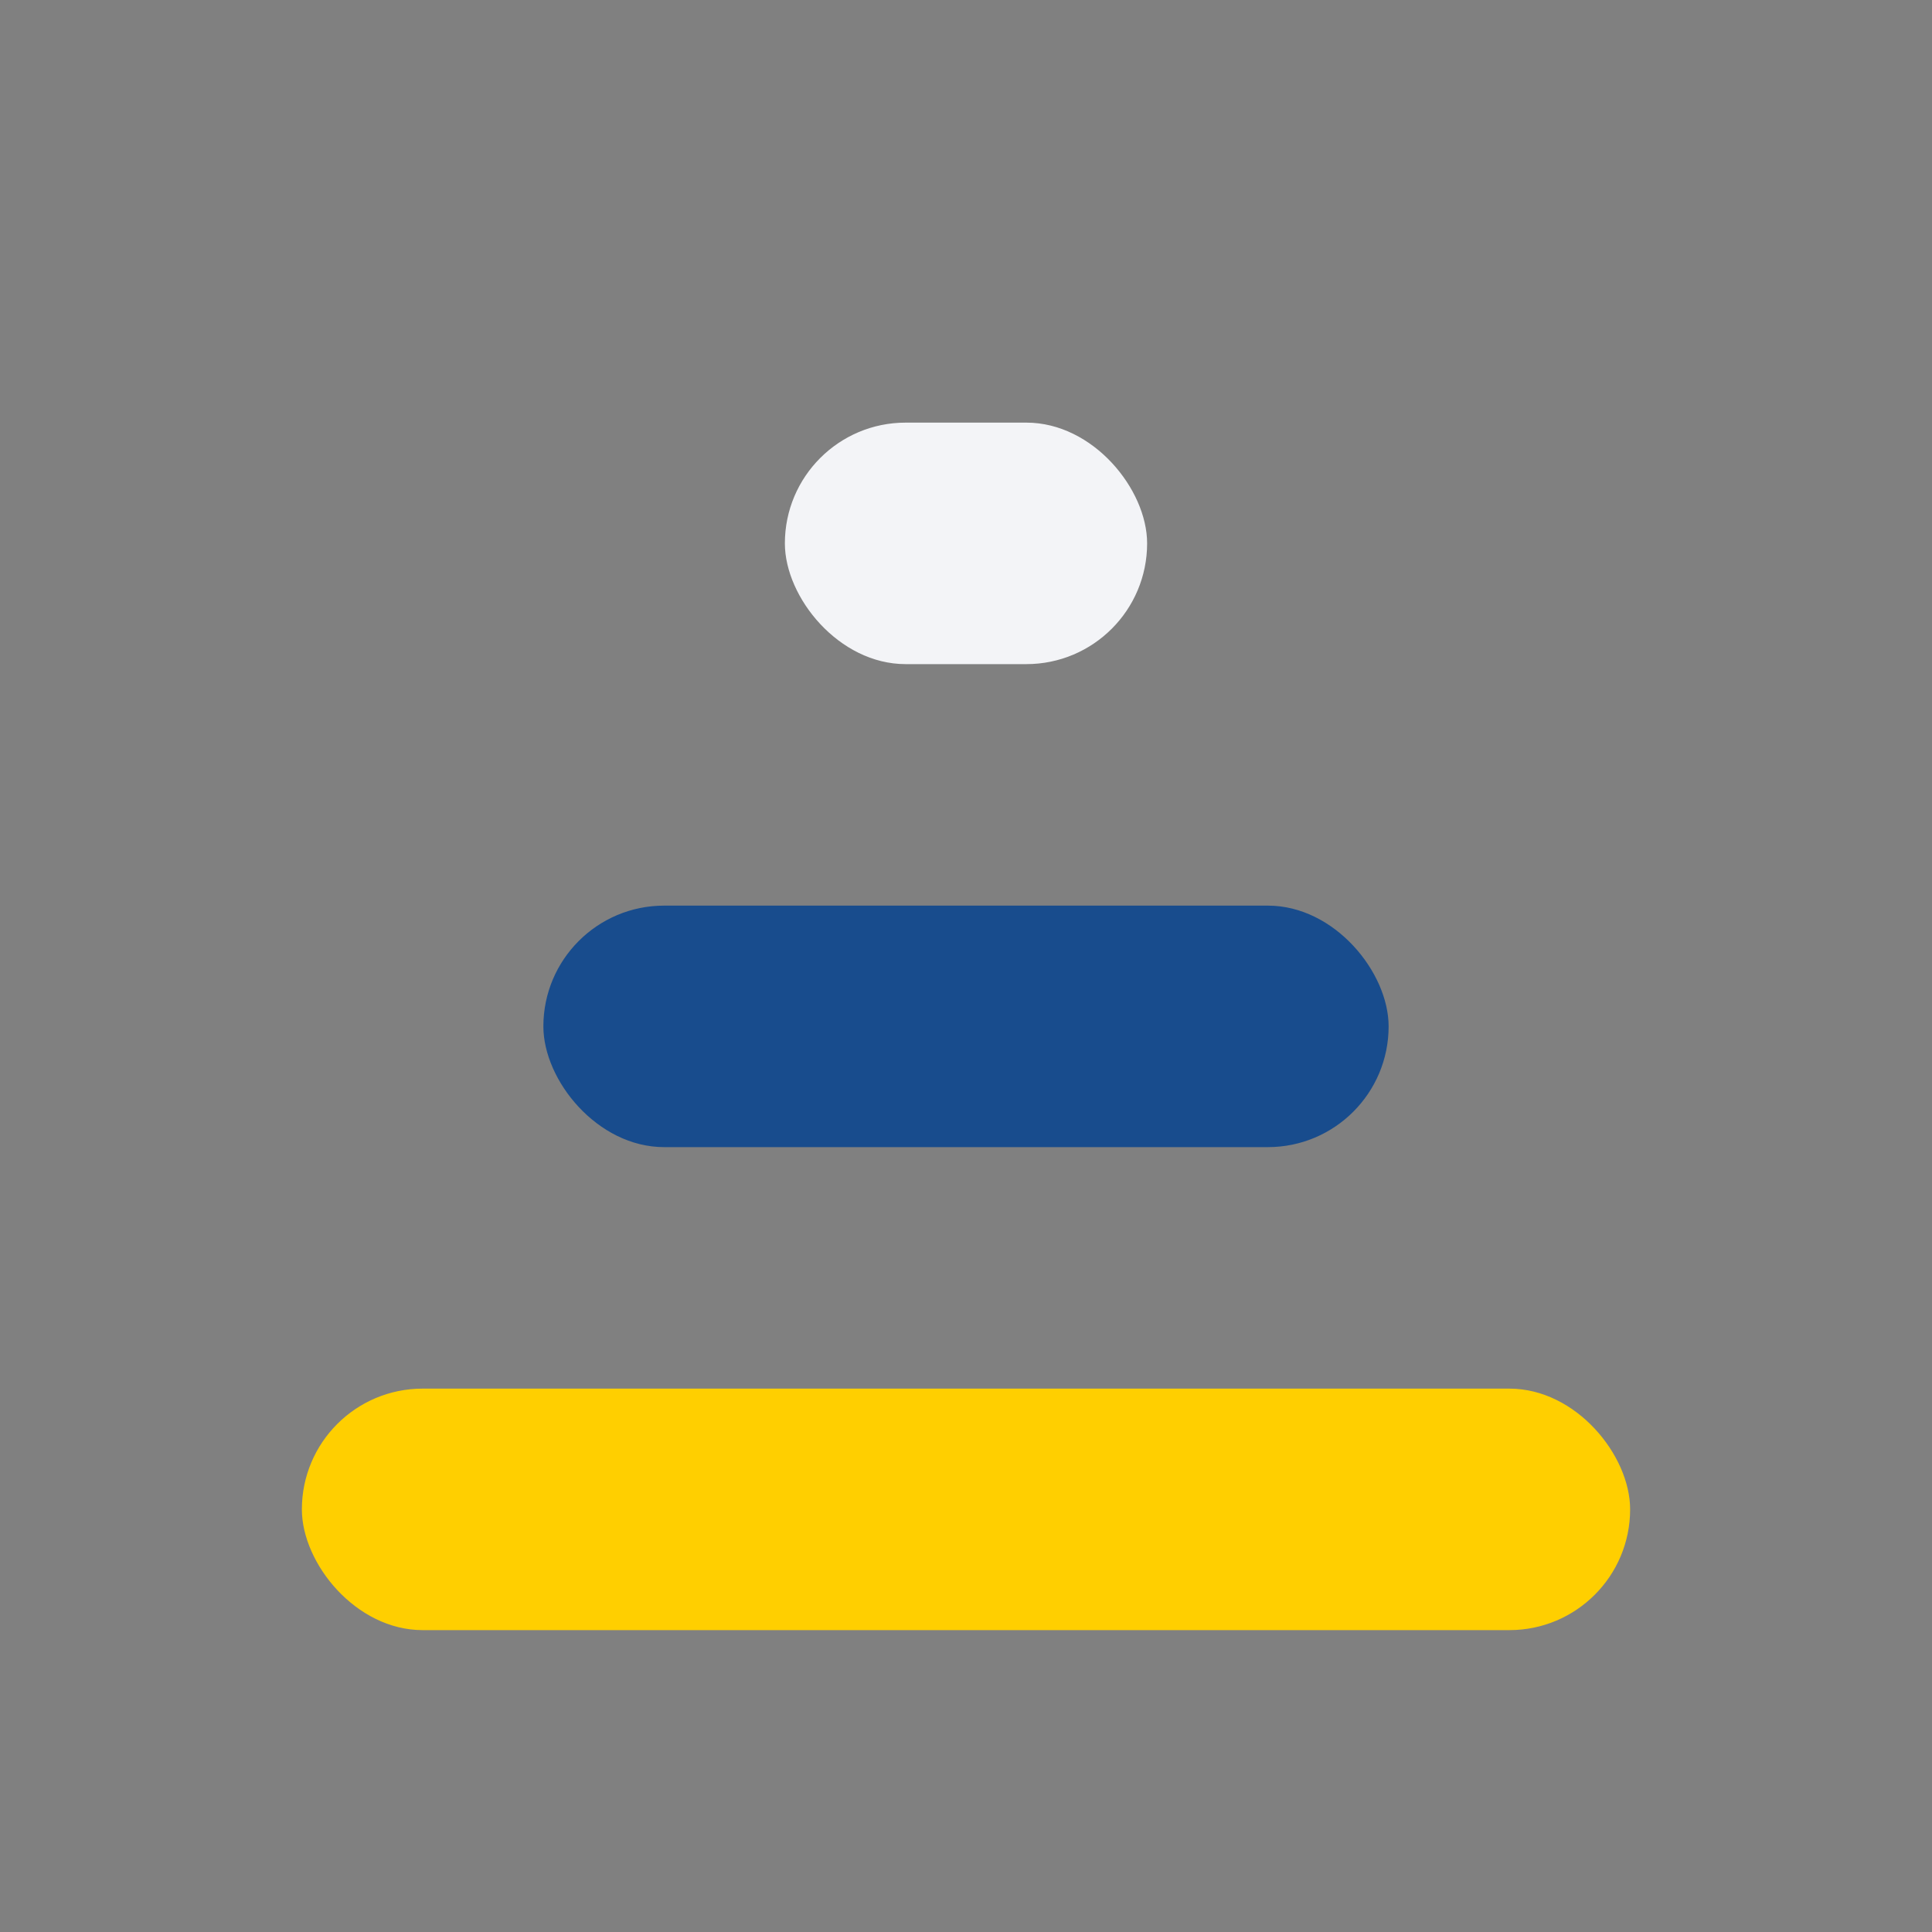 <?xml version="1.0" encoding="UTF-8"?>
<svg xmlns="http://www.w3.org/2000/svg" width="32" height="32" viewBox="0 0 32 32"><rect x="0" y="0" width="32" height="32" fill="#808080" stroke="none"/><rect x="5" y="23" width="22" height="4" rx="2" fill="#FFCF00"/><rect x="9" y="15" width="14" height="4" rx="2" fill="#184C8D"/><rect x="13" y="7" width="6" height="4" rx="2" fill="#F3F4F7"/></svg>